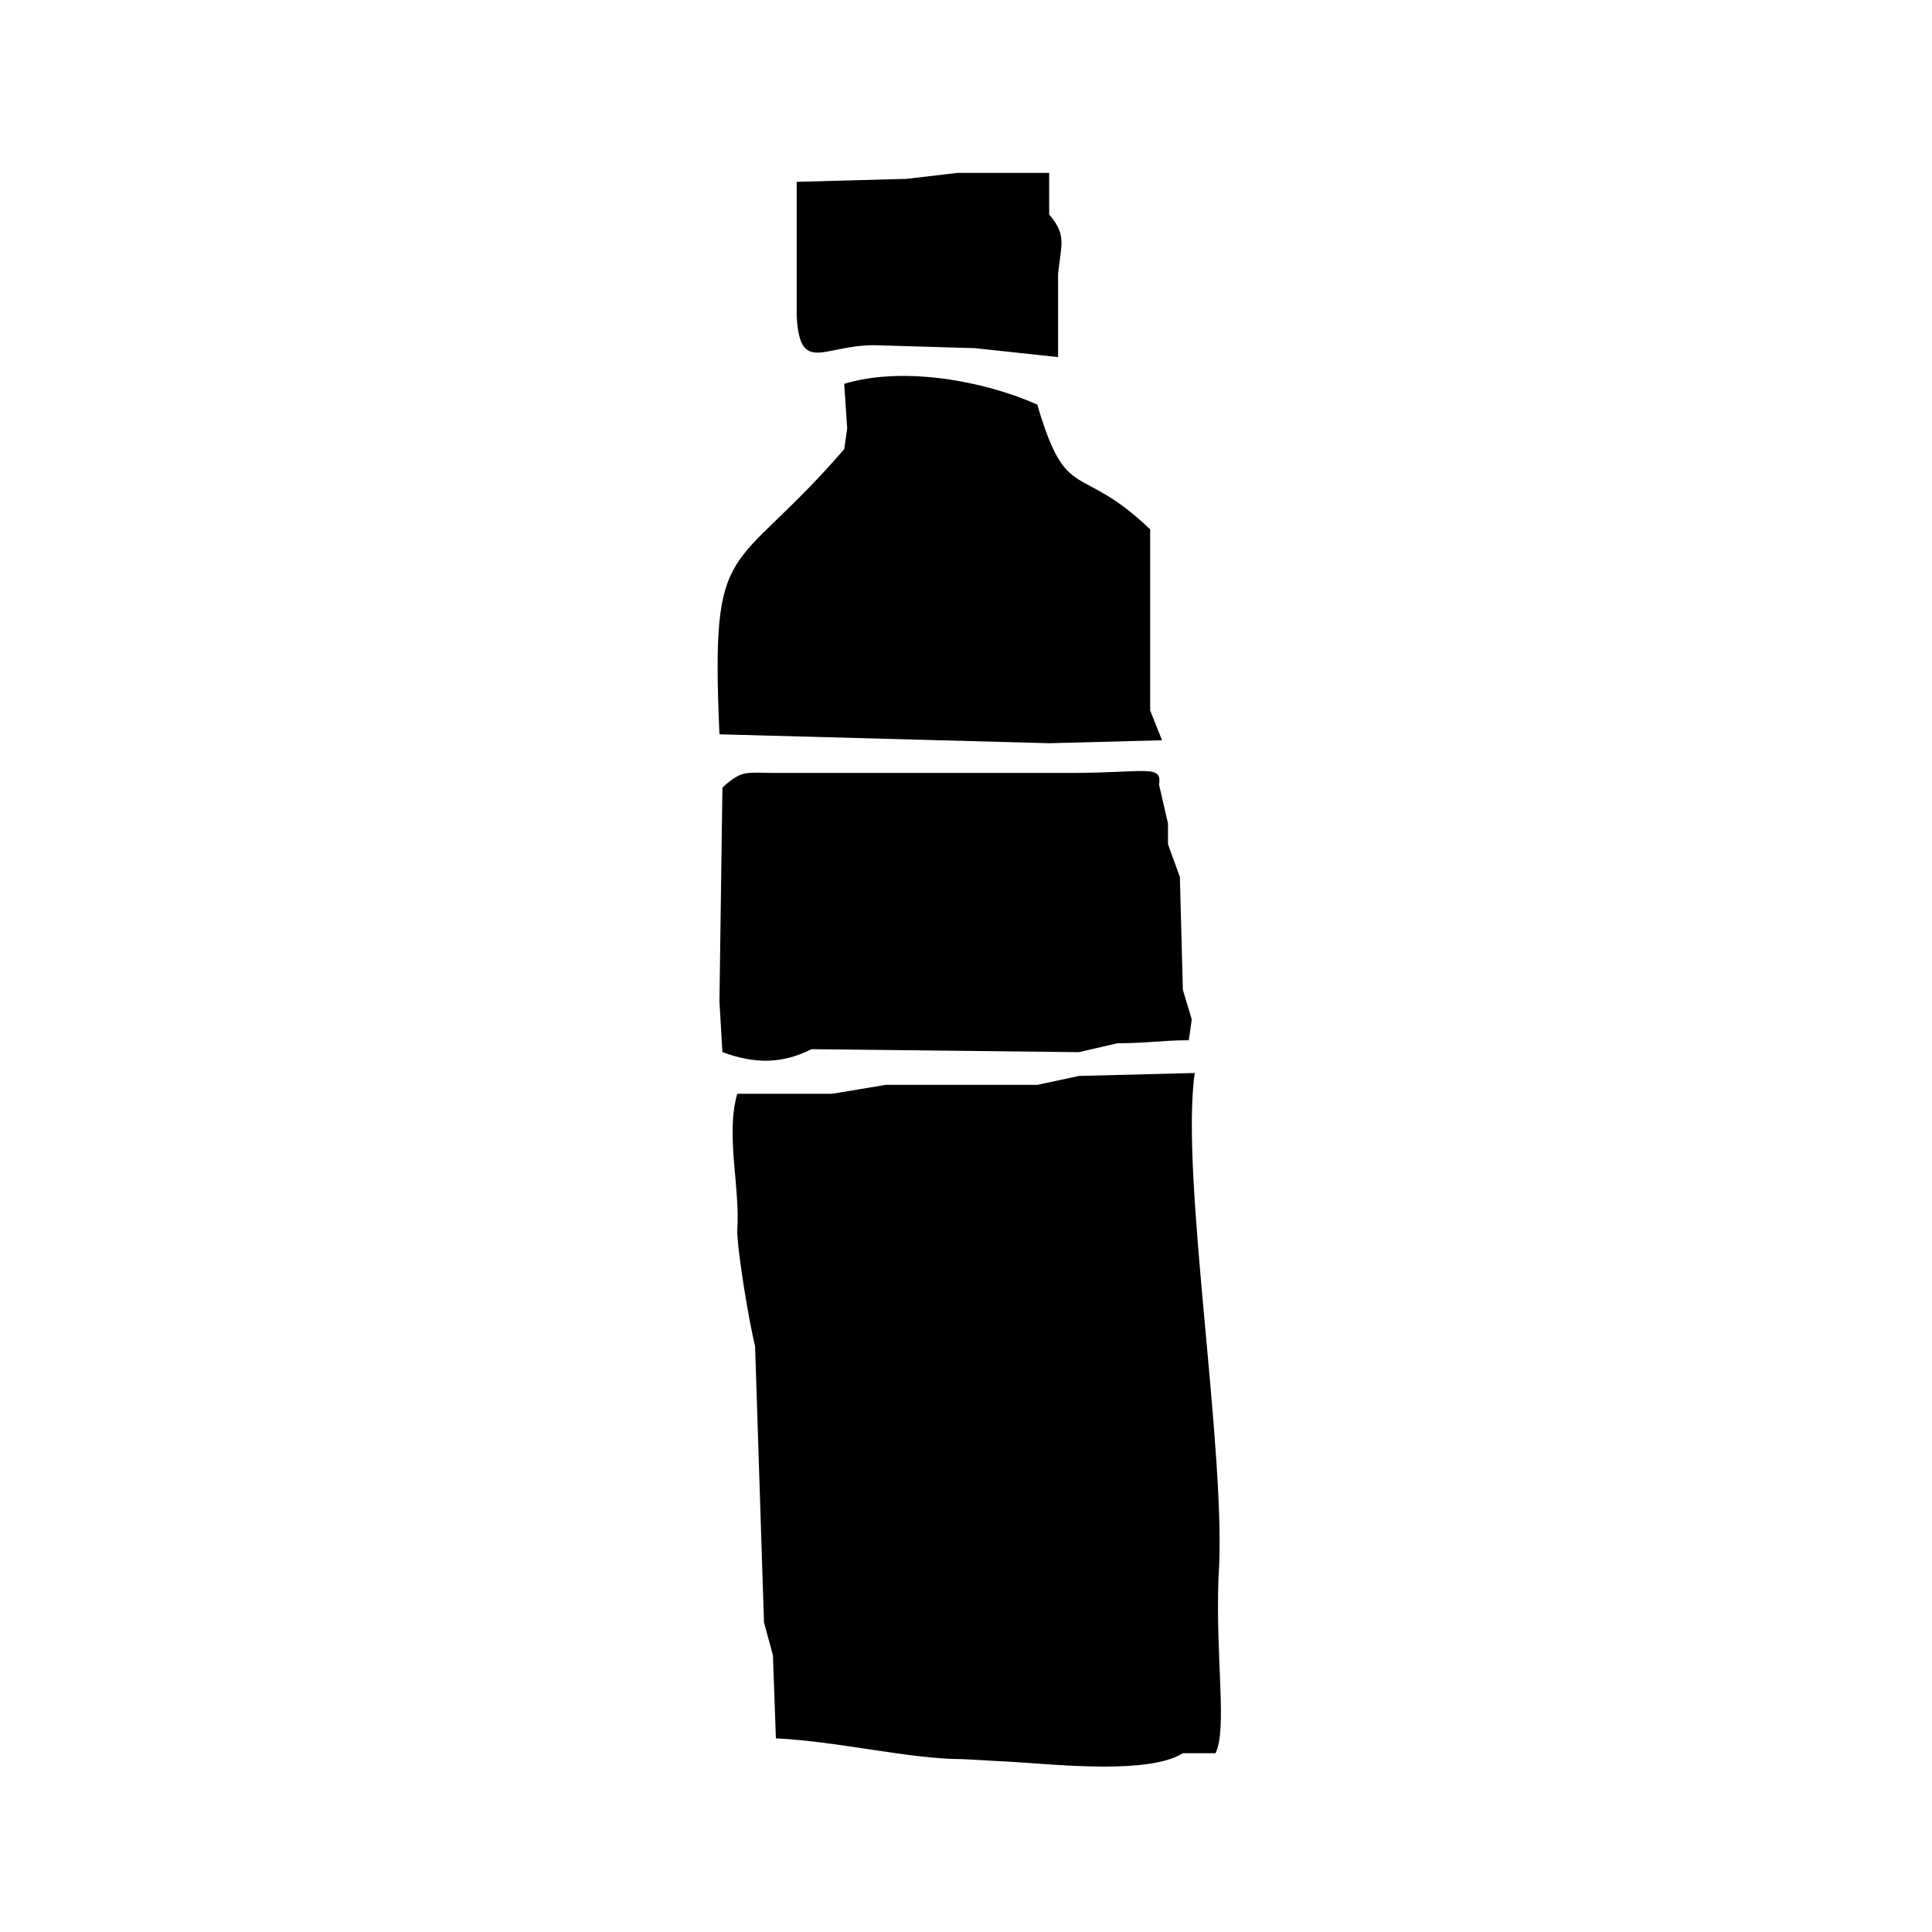 <?xml version="1.0" encoding="UTF-8"?>
<!-- Uploaded to: SVG Repo, www.svgrepo.com, Generator: SVG Repo Mixer Tools -->
<svg fill="#000000" width="800px" height="800px" version="1.1" viewBox="144 144 512 512" xmlns="http://www.w3.org/2000/svg">
 <path d="m335.45 352.77-0.789 56.68 0.789 13.383c8.66 3.148 15.742 3.148 23.617-0.789l70.848 0.789 10.234-2.363c7.871 0 11.809-0.789 18.895-0.789l0.789-5.512-2.363-7.871-0.793-29.91-3.148-8.66v-5.512l-2.363-10.234c0.789-5.512-3.148-3.148-23.617-3.148h-77.934c-7.871 0-8.66-0.789-13.383 3.148zm40.145-117.29 26.766 0.789 22.043 2.363v-22.043c0.789-7.871 2.363-10.234-2.363-15.742v-11.023h-24.402l-13.383 1.574-29.125 0.789v35.426c0.785 15.738 7.082 7.867 20.465 7.867zm-40.934 103.12 87.379 2.363 29.914-0.789-3.148-7.871v-48.02c-18.895-18.105-22.043-6.297-29.914-33.062-14.168-6.297-35.426-10.234-51.168-5.512l0.789 11.809-0.789 5.512c-29.914 34.637-35.422 22.039-33.062 75.57zm44.082 92.891-14.168 2.363h-25.191c-3.148 11.02 0.789 24.402 0 36.211 0 5.512 3.148 24.402 4.723 30.699l2.363 73.211 2.363 8.66 0.789 22.043c16.531 0.789 35.426 5.512 49.594 5.512l14.168 0.789c11.809 0.789 35.426 3.148 44.082-2.363h8.66c3.148-6.297 0-25.191 0.789-46.445 2.363-32.273-10.234-106.27-6.297-133.82l-30.699 0.789-11.02 2.363z" fill-rule="evenodd"/>
</svg>